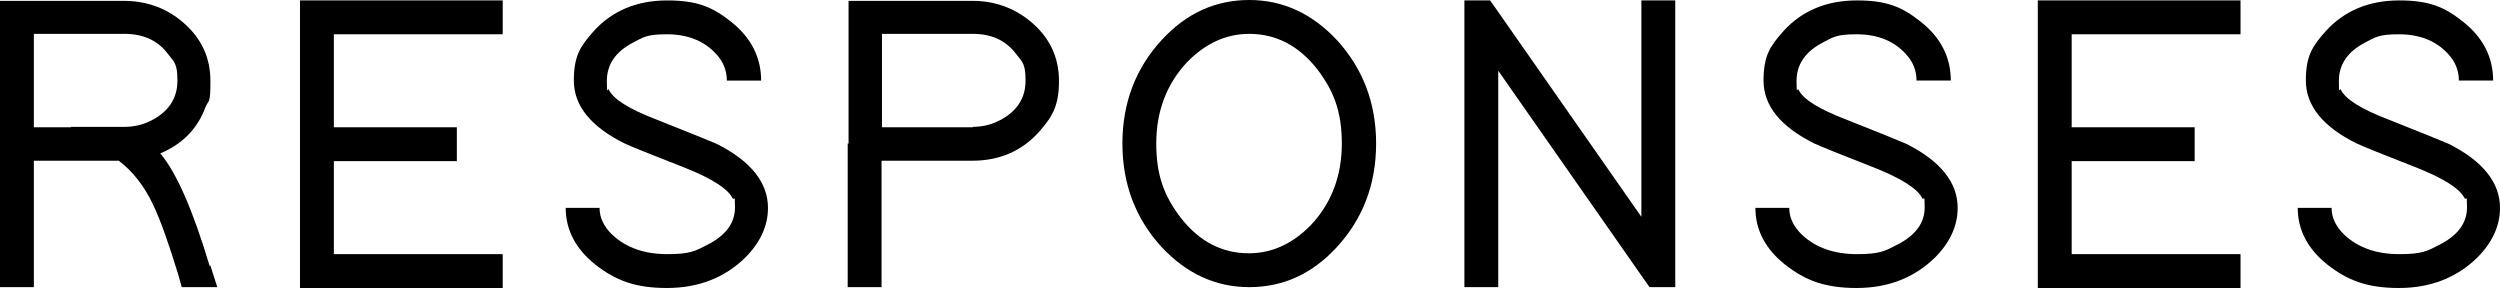<svg xmlns="http://www.w3.org/2000/svg" id="a" viewBox="0 0 583.346 67.2"><path d="m49.1,62l1.6,5h-8.3l-.8-2.9c-2.2-7.2-4.1-12.6-5.9-16.4-2.1-4.4-4.8-7.8-8-10.2H7.9v29.5H0V.2h28.8c5.1,0,9.6,1.5,13.4,4.6,4.6,3.7,6.9,8.4,6.9,14.1s-.4,4.2-1.2,6.2c-1.8,4.9-5.3,8.5-10.5,10.7,3.8,4.5,7.6,13.2,11.5,26.2h.2ZM16.5,29.6h12.6c2.4,0,4.7-.6,6.8-1.8,3.7-2.1,5.5-5.1,5.5-9s-.7-4.3-2.2-6.2c-2.4-3.2-5.8-4.7-10.2-4.7H7.9v21.8h8.7l-.1-.1Z"></path><path d="m117.3.1v7.9h-39.4v21.7h28.7v7.9h-28.7v21.7h39.4v7.9h-47.3V.1h47.3Z"></path><path d="m169.6,18.8c0-2.3-.8-4.4-2.5-6.2-2.8-3.1-6.7-4.6-11.5-4.6s-5.5.7-8,2c-4,2.1-6,5.1-6,8.9s.2,1.3.5,2.1c1.1,2.2,4.8,4.5,11.1,6.9,7.8,3.1,12.5,5,14.1,5.7,7.9,4,11.9,9,11.9,14.9,0,4.2-1.8,8.1-5.3,11.6-4.8,4.7-10.9,7.1-18.3,7.1s-12-1.8-16.6-5.4c-4.7-3.7-7-8.2-7-13.3h7.9c0,2.3,1,4.4,3,6.3,3.2,3,7.5,4.5,12.8,4.5s6.5-.7,9.4-2.2c4.3-2.2,6.4-5.1,6.4-8.7s-.2-1.4-.6-2.2c-1.1-2.2-4.9-4.6-11.2-7.1-7.7-3-12.4-4.9-13.9-5.6-7.9-3.9-11.9-8.8-11.9-14.7s1.6-8.1,4.7-11.6C142.9,2.5,148.6.1,155.7.1s10.6,1.6,14.8,4.9c4.7,3.7,7.1,8.3,7.1,13.8h-8Z"></path><path d="m198,33.5V.2h28.9c5,0,9.4,1.5,13.3,4.6,4.6,3.7,6.9,8.4,6.9,14.1s-1.5,8.3-4.6,11.8c-4,4.5-9.2,6.8-15.6,6.8h-21.2v29.5h-7.9v-33.5h.2Zm29-3.9c2.4,0,4.7-.6,6.8-1.8,3.7-2.1,5.5-5.1,5.5-9s-.7-4.3-2.2-6.2c-2.4-3.2-5.8-4.7-10.1-4.7h-21.2v21.8h21.2v-.1Z"></path><path d="m271.1,9.3c5.7-6.2,12.5-9.3,20.4-9.3s14.7,3.2,20.5,9.4c6,6.6,9.1,14.6,9.1,24.1s-3.1,17.6-9.2,24.2c-5.7,6.2-12.5,9.3-20.4,9.3s-14.7-3.2-20.5-9.4c-6-6.6-9.1-14.6-9.1-24.1s3.1-17.6,9.2-24.2Zm4.4,41.5c4.3,5.5,9.6,8.3,15.9,8.3,5.5,0,10.3-2.3,14.5-6.6,4.8-5.1,7.2-11.5,7.2-19s-1.9-12.3-5.7-17.3c-4.3-5.5-9.6-8.3-15.9-8.3-5.5,0-10.3,2.3-14.5,6.6-4.8,5.1-7.2,11.5-7.2,19s1.9,12.3,5.7,17.3Z"></path><path d="m349.6,67h-7.9V.1h6l1.2,1.7,34.1,48.8V.1h7.9v66.9h-6l-1.2-1.7-34.1-48.8s0,50.5,0,50.5Z"></path><path d="m447.2,18.8c0-2.3-.8-4.4-2.5-6.2-2.8-3.1-6.7-4.6-11.5-4.6s-5.5.7-8,2c-4,2.1-6,5.1-6,8.9s.2,1.3.5,2.1c1.1,2.2,4.8,4.5,11.1,6.9,7.8,3.1,12.5,5,14.1,5.7,7.9,4,11.9,9,11.9,14.9,0,4.2-1.8,8.1-5.3,11.6-4.8,4.7-10.9,7.1-18.3,7.1s-12-1.8-16.6-5.4c-4.7-3.7-7-8.2-7-13.3h7.9c0,2.3,1,4.4,3,6.3,3.2,3,7.5,4.5,12.8,4.5s6.5-.7,9.4-2.2c4.3-2.2,6.4-5.1,6.4-8.7s-.2-1.4-.6-2.2c-1.1-2.2-4.9-4.6-11.2-7.1-7.7-3-12.4-4.9-13.9-5.6-7.9-3.9-11.9-8.8-11.9-14.7s1.6-8.1,4.7-11.6c4.3-4.7,10-7.1,17.1-7.1s10.6,1.6,14.8,4.9c4.7,3.7,7.1,8.3,7.1,13.8h-8Z"></path><path d="m522.8.1v7.9h-39.4v21.7h28.7v7.9h-28.7v21.7h39.4v7.9h-47.3V.1h47.3Z"></path><path d="m573.746,18.8c0-2.3-.8-4.4-2.5-6.2-2.8-3.1-6.7-4.6-11.5-4.6s-5.5.7-8,2c-4,2.1-6,5.1-6,8.9s.2,1.3.5,2.1c1.1,2.2,4.8,4.5,11.1,6.9,7.8,3.1,12.5,5,14.1,5.7,7.9,4,11.9,9,11.9,14.9,0,4.2-1.8,8.1-5.3,11.6-4.8,4.7-10.9,7.1-18.3,7.1s-12-1.8-16.6-5.4c-4.7-3.7-7-8.2-7-13.3h7.9c0,2.3,1,4.4,3,6.3,3.2,3,7.5,4.5,12.8,4.5s6.5-.7,9.4-2.2c4.3-2.2,6.4-5.1,6.4-8.7s-.2-1.4-.6-2.2c-1.1-2.2-4.9-4.6-11.2-7.1-7.7-3-12.4-4.9-13.9-5.6-7.9-3.9-11.9-8.8-11.9-14.7s1.6-8.1,4.7-11.6c4.3-4.7,10-7.1,17.1-7.1s10.6,1.6,14.8,4.9c4.7,3.7,7.1,8.3,7.1,13.8h-8Z"></path></svg>